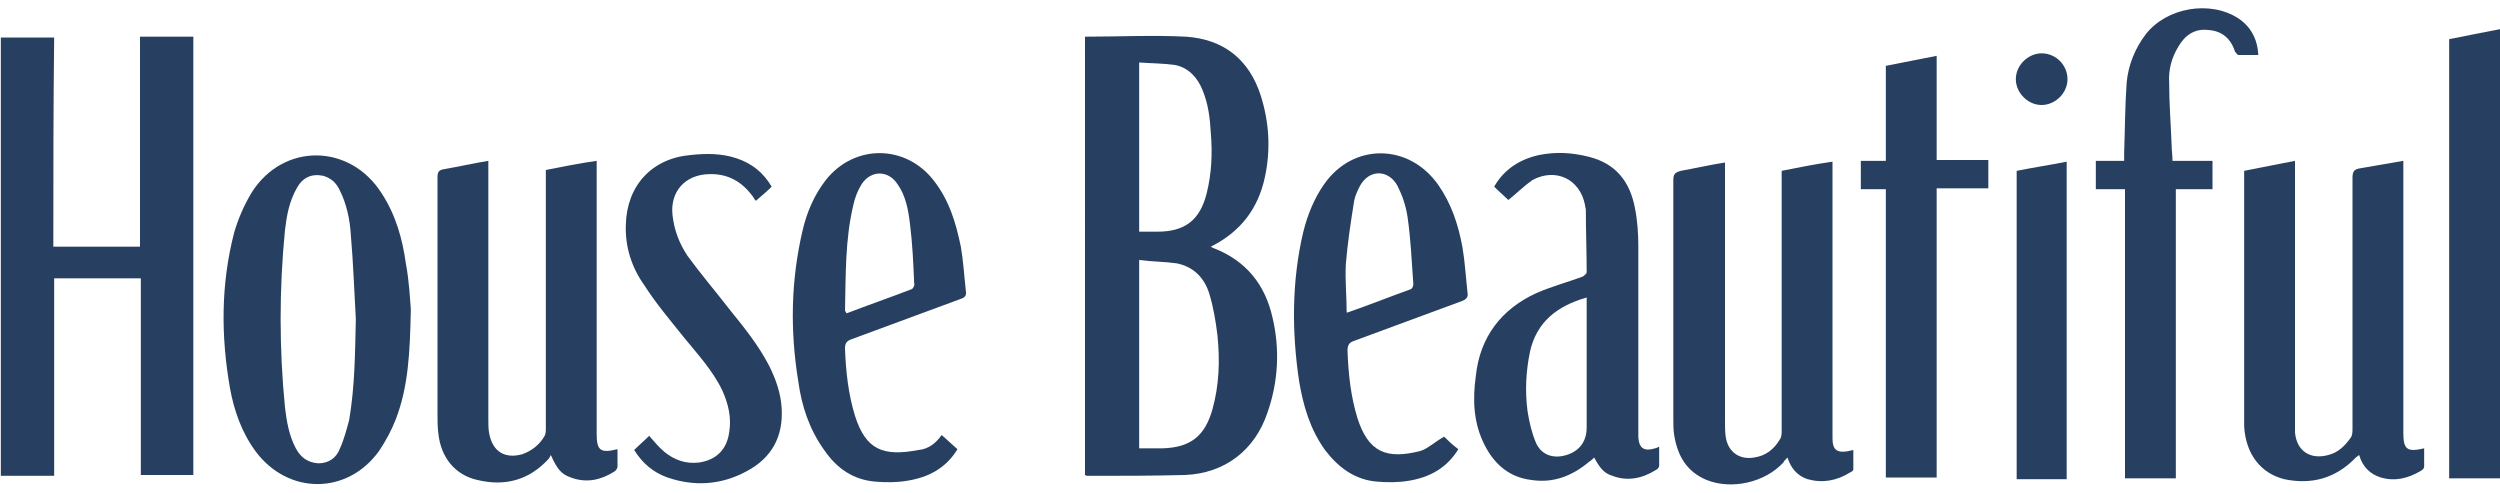 <svg xmlns="http://www.w3.org/2000/svg" xmlns:xlink="http://www.w3.org/1999/xlink" id="Layer_1" x="0px" y="0px" viewBox="0 0 300 59.1" style="enable-background:new 0 0 300 59.1;" xml:space="preserve">
<style type="text/css">
	.st0{fill:#274061;}
</style>
<g>
	<path class="st0" d="M130.2,4.4c4.1,0,8.1-0.2,12.1,0c4.5,0.3,7.6,2.7,9,7.1c1,3.2,1.2,6.4,0.5,9.7c-0.8,3.8-2.9,6.6-6.5,8.4   c0.2,0.1,0.3,0.2,0.4,0.2c3.8,1.5,6.1,4.3,7,8.3c0.9,3.8,0.7,7.7-0.6,11.4c-1.5,4.5-5.1,7.3-9.9,7.5c-3.9,0.1-7.8,0.1-11.7,0.1   c-0.1,0-0.1,0-0.3-0.1C130.2,39.5,130.2,22,130.2,4.4z M136.7,31.2c0,7.7,0,15.1,0,22.6c1,0,1.9,0,2.8,0c3.4-0.1,5.1-1.5,6-4.7   c0.8-2.9,0.9-5.8,0.6-8.8c-0.2-1.7-0.5-3.5-1-5.1c-0.6-1.9-1.9-3.2-3.9-3.6C139.8,31.4,138.2,31.4,136.7,31.2z M136.7,27.8   c0.8,0,1.5,0,2.2,0c3.3,0,5.1-1.4,5.9-4.6c0.6-2.4,0.7-4.8,0.5-7.2c-0.1-1.8-0.3-3.5-1-5.2c-0.6-1.5-1.7-2.7-3.3-3   c-1.4-0.2-2.9-0.2-4.3-0.3C136.7,14.3,136.7,21,136.7,27.8z"></path>
	<path class="st0" d="M6.4,29.6c3.5,0,6.9,0,10.4,0c0-8.4,0-16.8,0-25.2c2.2,0,4.3,0,6.4,0c0,17.5,0,35,0,52.6c-2.1,0-4.2,0-6.3,0   c0-7.8,0-15.7,0-23.6c-3.5,0-6.9,0-10.4,0c0,7.9,0,15.7,0,23.7c-2.2,0-4.3,0-6.4,0c0-17.5,0-35,0-52.6c2.1,0,4.2,0,6.4,0   C6.4,12.8,6.4,21.2,6.4,29.6z"></path>
	<path class="st0" d="M74.1,53.9c0,0.8,0,1.5,0,2.1c0,0.2-0.2,0.5-0.4,0.6c-1.6,1-3.3,1.4-5.2,0.7c-1.1-0.4-1.6-0.9-2.4-2.7   c-0.1,0.2-0.2,0.4-0.3,0.5c-2.3,2.5-5.2,3.3-8.5,2.5c-2.7-0.6-4.4-2.7-4.7-5.6c-0.1-0.8-0.1-1.5-0.1-2.3c0-9.5,0-19,0-28.4   c0-0.6,0.1-0.9,0.8-1c1.7-0.3,3.5-0.7,5.3-1c0,0.4,0,0.6,0,0.9c0,10.1,0,20.2,0,30.2c0,0.5,0,1.1,0.1,1.6c0.4,2.2,1.9,3.1,4,2.5   c1.1-0.4,2-1.1,2.6-2.1c0.2-0.3,0.2-0.7,0.2-1c0-10,0-20.1,0-30.1c0-0.3,0-0.6,0-0.9c2-0.4,4-0.8,6.1-1.1c0,0.3,0,0.6,0,0.8   c0,10.7,0,21.3,0,32C71.6,54.1,72.1,54.4,74.1,53.9z"></path>
	<path class="st0" d="M213.8,20.5c2-0.4,4-0.8,6.1-1.1c0,0.4,0,0.7,0,1c0,10.7,0,21.5,0,32.2c0,1.5,0.6,1.9,2.5,1.4   c0,0.8,0,1.5,0,2.3c0,0.2-0.2,0.3-0.4,0.4c-1.6,1-3.3,1.3-5.1,0.8c-1.2-0.4-2-1.3-2.4-2.6c-0.2,0.2-0.4,0.4-0.5,0.6   c-2.2,2.4-6.2,3.3-9.2,2.1c-2.4-1-3.5-2.9-3.9-5.4c-0.1-0.6-0.1-1.3-0.1-1.9c0-9.6,0-19.2,0-28.7c0-0.7,0.2-0.9,0.9-1.1   c1.7-0.3,3.4-0.7,5.3-1c0,0.4,0,0.6,0,0.9c0,10.1,0,20.2,0,30.2c0,0.6,0,1.3,0.1,1.9c0.3,1.8,1.7,2.7,3.4,2.4   c1.4-0.2,2.4-1,3.1-2.2c0.2-0.3,0.2-0.7,0.2-1c0-10.1,0-20.1,0-30.2C213.8,21.1,213.8,20.8,213.8,20.5z"></path>
	<path class="st0" d="M269.3,20.5c2.1-0.4,4-0.8,6.1-1.2c0,0.4,0,0.7,0,1c0,10,0,20,0,30c0,0.5,0,1.1,0,1.6c0.2,2.2,1.8,3.3,4,2.7   c1.2-0.3,2-1.1,2.7-2.1c0.2-0.3,0.2-0.7,0.2-1.1c0-10,0-20.1,0-30.1c0-0.7,0.2-1,0.9-1.1c1.7-0.3,3.4-0.6,5.2-0.9   c0,0.3,0,0.6,0,0.8c0,10.6,0,21.2,0,31.8c0,2,0.4,2.4,2.5,1.9c0,0.8,0,1.5,0,2.2c0,0.2-0.2,0.4-0.4,0.5c-1.5,0.9-3.1,1.3-4.8,0.8   c-1.3-0.4-2.2-1.3-2.6-2.7c-0.1,0.1-0.3,0.2-0.4,0.3c-2.4,2.5-5.3,3.3-8.6,2.6c-2.8-0.7-4.6-3-4.8-6.3c0-0.4,0-0.7,0-1.1   c0-9.6,0-19.3,0-28.9C269.3,21.1,269.3,20.9,269.3,20.5z"></path>
	<path class="st0" d="M49.3,37.1c-0.1,5.2-0.3,9.3-1.8,13.2c-0.5,1.3-1.2,2.6-2,3.8c-3.8,5.3-10.9,5.3-14.8,0.1   c-1.7-2.3-2.6-4.9-3.1-7.6c-1.1-6.3-1.1-12.5,0.5-18.7c0.5-1.7,1.2-3.3,2.1-4.8c3.8-6,11.8-5.9,15.6,0.1c1.7,2.6,2.5,5.5,2.9,8.4   C49.1,33.7,49.2,35.9,49.3,37.1z M42.7,38.3c-0.2-3.4-0.3-6.7-0.6-10.1c-0.1-1.8-0.5-3.7-1.3-5.3c-0.4-0.9-1-1.5-2-1.8   c-1.4-0.3-2.5,0.2-3.2,1.5c-0.9,1.6-1.2,3.3-1.4,5c-0.7,7.1-0.7,14.2,0,21.3c0.2,1.7,0.5,3.4,1.3,4.9c0.6,1.1,1.4,1.7,2.7,1.8   c1.3,0,2.2-0.7,2.6-1.8c0.5-1.1,0.8-2.3,1.1-3.4C42.6,46.3,42.6,42.3,42.7,38.3z"></path>
	<path class="st0" d="M181,24c-0.5-0.5-1.1-1-1.7-1.6c1.2-2.1,3.1-3.3,5.4-3.8c2-0.4,3.9-0.3,5.9,0.2c3.3,0.8,5,3,5.6,6.2   c0.3,1.5,0.4,3.1,0.4,4.6c0,7.3,0,14.6,0,21.8c0,0.4,0,0.8,0,1.1c0.1,1.3,0.7,1.7,2,1.3c0.1,0,0.3-0.1,0.5-0.2c0,0.8,0,1.5,0,2.3   c0,0.2-0.2,0.4-0.4,0.5c-1.6,1-3.4,1.4-5.2,0.7c-1-0.3-1.5-0.9-2.2-2.2c-0.2,0.2-0.4,0.4-0.6,0.5c-2,1.7-4.3,2.6-6.9,2.2   c-2.6-0.3-4.4-1.8-5.6-4.1c-1.4-2.7-1.5-5.5-1.1-8.4c0.5-4.7,3.1-8,7.2-9.9c1.8-0.8,3.7-1.3,5.6-2c0.2-0.1,0.5-0.4,0.5-0.5   c0-2.5-0.1-5-0.1-7.5c0-0.2-0.1-0.4-0.1-0.6c-0.6-3.1-3.5-4.5-6.3-3C182.9,22.3,182,23.2,181,24z M190.4,35.7c-3.5,1-6,2.9-6.8,6.5   c-0.5,2.4-0.6,4.8-0.3,7.1c0.2,1.3,0.5,2.6,1,3.8c0.6,1.4,1.9,1.9,3.3,1.6c1.8-0.4,2.8-1.6,2.8-3.4c0-0.9,0-1.7,0-2.6   c0-2.3,0-4.6,0-7C190.4,39.8,190.4,37.8,190.4,35.7z"></path>
	<path class="st0" d="M113,52.2c0.7,0.6,1.3,1.2,1.9,1.7c-1.4,2.3-3.5,3.4-6.1,3.8c-1.2,0.2-2.5,0.2-3.7,0.1   c-2.7-0.2-4.7-1.6-6.2-3.8c-1.8-2.5-2.7-5.3-3.1-8.2c-1-6.1-0.9-12.1,0.5-18.1c0.5-2.2,1.4-4.3,2.8-6.1c3.4-4.3,9.5-4.3,12.9,0   c1.9,2.4,2.7,5.1,3.3,8c0.3,1.7,0.4,3.5,0.6,5.3c0.1,0.6-0.1,0.8-0.7,1c-4.3,1.6-8.7,3.2-13,4.8c-0.6,0.2-0.8,0.5-0.8,1.1   c0.1,2.8,0.4,5.5,1.2,8.1c1.3,4.1,3.4,4.9,7.6,4.1C111.4,53.9,112.3,53.2,113,52.2z M101.6,37.6c2.6-1,5.2-1.9,7.8-2.9   c0.2-0.1,0.4-0.5,0.3-0.7c-0.1-2.4-0.2-4.7-0.5-7.1c-0.2-1.7-0.5-3.4-1.5-4.8c-1.1-1.7-3.2-1.7-4.3,0c-0.5,0.8-0.8,1.6-1,2.5   c-1,4.2-0.9,8.4-1,12.7C101.5,37.4,101.5,37.5,101.6,37.6z"></path>
	<path class="st0" d="M173.3,52.4c0.4,0.4,1,1,1.7,1.5c-1.4,2.3-3.5,3.4-6,3.8c-1.2,0.2-2.5,0.2-3.7,0.1c-2.7-0.2-4.7-1.7-6.3-3.8   c-1.8-2.5-2.6-5.3-3.1-8.2c-0.9-6-0.9-12.1,0.5-18c0.5-2,1.3-4,2.5-5.7c3.5-5,10.2-4.9,13.7,0.1c1.6,2.3,2.4,4.8,2.9,7.5   c0.3,1.8,0.4,3.6,0.6,5.4c0.1,0.5-0.1,0.8-0.6,1c-4.3,1.6-8.7,3.2-13,4.8c-0.6,0.2-0.8,0.5-0.8,1.2c0.1,2.8,0.4,5.5,1.2,8.1   c1.3,4,3.4,5,7.6,3.9C171.4,53.8,172.2,53,173.3,52.4z M161.6,37.5h0.1c2.6-0.9,5.1-1.9,7.6-2.8c0.2-0.1,0.3-0.4,0.3-0.6   c-0.2-2.7-0.3-5.4-0.7-8.1c-0.2-1.3-0.6-2.5-1.2-3.7c-1.1-2-3.4-2-4.5,0c-0.3,0.6-0.6,1.2-0.7,1.8c-0.4,2.5-0.8,5.1-1,7.6   C161.4,33.7,161.6,35.6,161.6,37.5z"></path>
	<path class="st0" d="M261.1,22.7c0,11.6,0,23.2,0,34.7c-2.1,0-4,0-6.1,0c0-11.5,0-23.1,0-34.7c-1.2,0-2.3,0-3.5,0   c0-1.2,0-2.3,0-3.4c1.1,0,2.2,0,3.4,0c0-0.4,0-0.7,0-1c0.1-2.8,0.1-5.6,0.3-8.4c0.2-2.1,1-4.1,2.3-5.8c2.5-3.2,7.7-4.1,11.1-1.9   c1.5,1,2.3,2.5,2.4,4.4c-0.8,0-1.6,0-2.4,0c-0.1,0-0.3-0.3-0.4-0.4c-0.5-1.6-1.6-2.5-3.2-2.6c-1.6-0.2-2.8,0.6-3.6,2   c-0.8,1.3-1.2,2.8-1.1,4.3c0,2.5,0.2,5,0.3,7.6c0,0.6,0.1,1.1,0.1,1.8c1.6,0,3.2,0,4.8,0c0,1.2,0,2.2,0,3.4   C264.2,22.7,262.8,22.7,261.1,22.7z"></path>
	<path class="st0" d="M226.3,22.7c-1.1,0-2,0-3,0c0-1.1,0-2.2,0-3.4c1,0,1.9,0,3,0c0-3.8,0-7.6,0-11.4c2.1-0.4,4-0.8,6.1-1.2   c0,4.2,0,8.3,0,12.5c2.1,0,4.1,0,6.2,0c0,1.2,0,2.2,0,3.4c-2.1,0-4.1,0-6.2,0c0,11.6,0,23.1,0,34.7c-2,0-4,0-6.1,0   C226.3,45.9,226.3,34.4,226.3,22.7z"></path>
	<path class="st0" d="M300,57.4c-2,0-4,0-6.1,0c0-17.6,0-35.1,0-52.7c2-0.4,4-0.8,6.1-1.2C300,21.6,300,39.5,300,57.4z"></path>
	<path class="st0" d="M76.1,54c0.6-0.6,1.2-1.1,1.8-1.7c0.6,0.7,1.2,1.4,1.8,1.9c1.2,1,2.6,1.5,4.2,1.3c2-0.3,3.3-1.5,3.6-3.6   c0.3-1.8-0.1-3.4-0.8-5c-1.2-2.5-3-4.4-4.7-6.5c-1.6-2-3.3-4-4.7-6.2c-1.5-2.1-2.3-4.6-2.2-7.2c0.1-4.7,3.1-8,7.8-8.4   c1.9-0.2,3.7-0.2,5.5,0.4c1.8,0.6,3.2,1.7,4.2,3.4c-0.6,0.6-1.2,1.1-1.9,1.7c-0.2-0.2-0.3-0.5-0.5-0.7c-1.3-1.7-3-2.6-5.2-2.5   c-2.8,0.1-4.6,2.1-4.3,4.9c0.2,1.8,0.8,3.4,1.8,4.9c1.6,2.2,3.4,4.3,5.1,6.5c1.7,2.1,3.4,4.2,4.7,6.7c0.8,1.6,1.4,3.3,1.5,5.1   c0.2,3.4-1.2,6-4.3,7.6c-3,1.6-6.2,1.8-9.4,0.7C78.4,56.7,77.1,55.6,76.1,54z"></path>
	<path class="st0" d="M248,57.5c-2.1,0-4,0-6,0c0-12.3,0-24.6,0-37c2-0.4,4-0.7,6-1.1C248,32.1,248,44.8,248,57.5z"></path>
	<path class="st0" d="M248.1,9.5c0,1.7-1.5,3.1-3.1,3.1c-1.7,0-3.1-1.5-3.1-3.1c0-1.7,1.5-3.1,3.1-3.1   C246.7,6.4,248.1,7.8,248.1,9.5z"></path>
</g>
</svg>